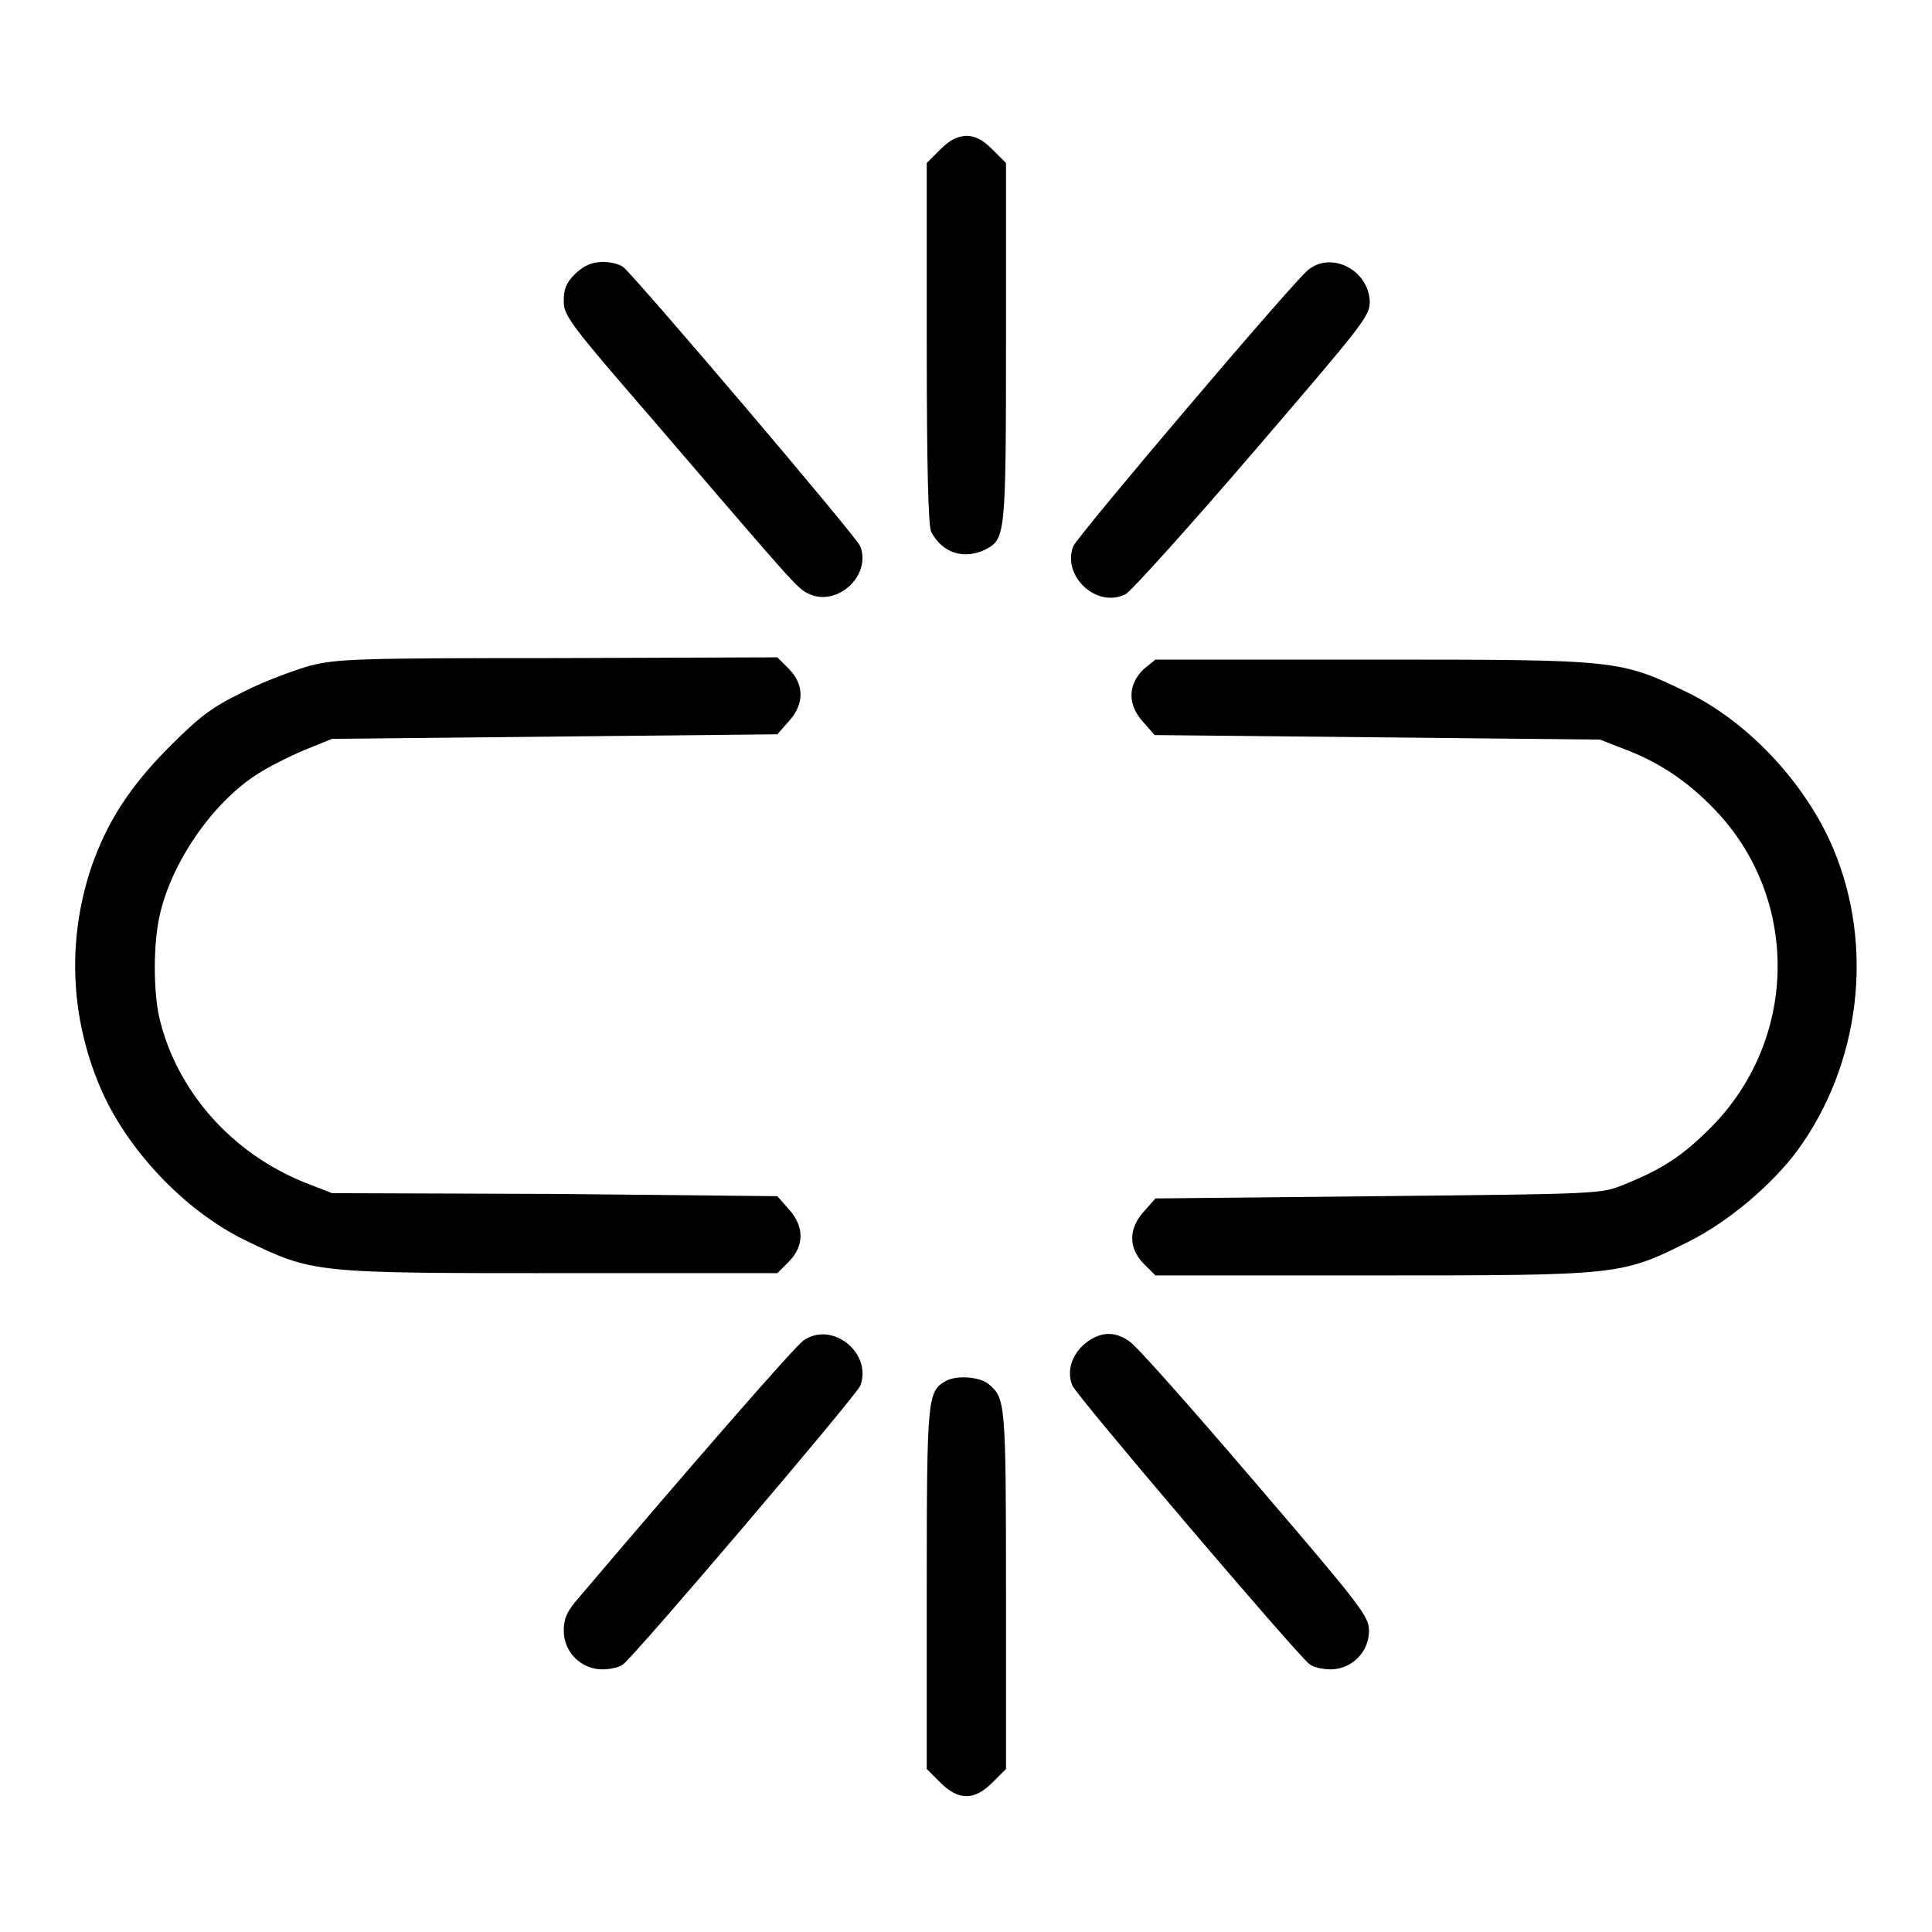 <?xml version="1.0" encoding="utf-8"?>
<!-- Svg Vector Icons : http://www.onlinewebfonts.com/icon -->
<!DOCTYPE svg PUBLIC "-//W3C//DTD SVG 1.1//EN" "http://www.w3.org/Graphics/SVG/1.1/DTD/svg11.dtd">
<svg version="1.1" xmlns="http://www.w3.org/2000/svg" xmlns:xlink="http://www.w3.org/1999/xlink" x="0px" y="0px" viewBox="0 0 256 256" enable-background="new 0 0 256 256" xml:space="preserve">
<g><g><g><path fill="#000000" d="M124.6,19.8l-1.8,1.8v23.9c0,16.5,0.2,24.2,0.6,25c1.5,2.8,4.3,3.7,7.2,2.3c2.6-1.4,2.7-1.7,2.7-27.3V21.6l-1.8-1.8c-1.3-1.3-2.3-1.8-3.5-1.8C126.8,18.1,125.9,18.5,124.6,19.8z"/><path fill="#000000" d="M76.2,36.3c-1.2,1.2-1.5,2-1.5,3.6c0,1.9,0.7,2.9,11.7,15.6c18.7,21.8,19.2,22.4,20.6,23.1c3.8,2,8.5-2.3,7-6.2c-0.5-1.3-29.7-35.6-31.4-37c-0.5-0.4-1.7-0.7-2.8-0.7C78.2,34.8,77.4,35.2,76.2,36.3z"/><path fill="#000000" d="M173.3,35.8c-2.1,1.7-30.6,35.3-31.1,36.6c-1.5,4,3.2,8.3,7,6.3c0.7-0.4,8.3-8.8,16.8-18.7c14.6-17,15.5-18.1,15.5-20C181.4,35.8,176.4,33.2,173.3,35.8z"/><path fill="#000000" d="M41.1,88.2c-2.1,0.6-6.2,2.1-8.9,3.5c-4.1,2-5.7,3.2-9.7,7.2c-5.3,5.3-8.3,10-10.4,16c-3.2,9.6-2.8,19.7,1.1,29c3.5,8.3,11.1,16.4,19.2,20.4c9.1,4.4,9.1,4.4,41.8,4.4H103l1.5-1.5c2.1-2.1,2.1-4.7,0-7l-1.5-1.7l-29.5-0.3L44,158.1l-3.6-1.4c-9.7-3.9-17-12.1-19.3-21.9c-0.8-3.6-0.8-9.9,0.1-13.7c1.6-6.9,6.9-14.6,12.7-18.4c1.5-1,4.5-2.5,6.4-3.3l3.7-1.5l29.5-0.3l29.5-0.3l1.5-1.7c2.1-2.3,2.1-4.9,0-7l-1.5-1.5l-29,0.1C47.2,87.2,44.8,87.3,41.1,88.2z"/><path fill="#000000" d="M151.5,88.7c-2.1,2.1-2.1,4.7,0,7l1.5,1.7l29.5,0.3l29.5,0.3l3.6,1.4c4.9,1.9,8.7,4.7,12.2,8.5c10.7,11.8,10.3,30-1.1,41.5c-3.8,3.8-6.4,5.5-11.6,7.6c-3,1.2-3.2,1.2-32.5,1.5l-29.5,0.3l-1.5,1.7c-2.1,2.3-2.1,4.9,0,7l1.5,1.5h28.8c32.8,0,32.9,0,41.9-4.5c5.2-2.6,11-7.5,14.4-12.1c8.3-11.4,10.2-27,4.7-40c-3.6-8.5-11.1-16.6-19.2-20.6c-9.1-4.4-9.1-4.4-41.8-4.4h-28.8L151.5,88.7z"/><path fill="#000000" d="M106.5,177.6c-1.1,0.7-14.6,16.2-29.8,34.1c-1.6,1.8-2,2.8-2,4.4c0,2.8,2.3,5.1,5.1,5.1c1.1,0,2.4-0.3,2.8-0.7c1.7-1.3,30.9-35.6,31.4-36.9C115.6,179.3,110.3,175,106.5,177.6z"/><path fill="#000000" d="M143.8,178c-1.8,1.5-2.5,3.7-1.7,5.6c0.5,1.3,29.7,35.6,31.4,36.9c0.5,0.4,1.7,0.7,2.8,0.7c2.8,0,5.1-2.3,5.1-5.1c0-1.9-0.8-3-15.2-19.8c-8.3-9.7-15.8-18.2-16.6-18.6C147.6,176.3,145.7,176.5,143.8,178z"/><path fill="#000000" d="M125.3,183c-2.4,1.4-2.5,2.1-2.5,27.5v23.9l1.8,1.8c2.4,2.4,4.5,2.4,6.9,0l1.8-1.8v-23.9c0-24.9-0.1-25.2-2.3-27.1C129.8,182.4,126.7,182.2,125.3,183z"/></g></g></g>
</svg>